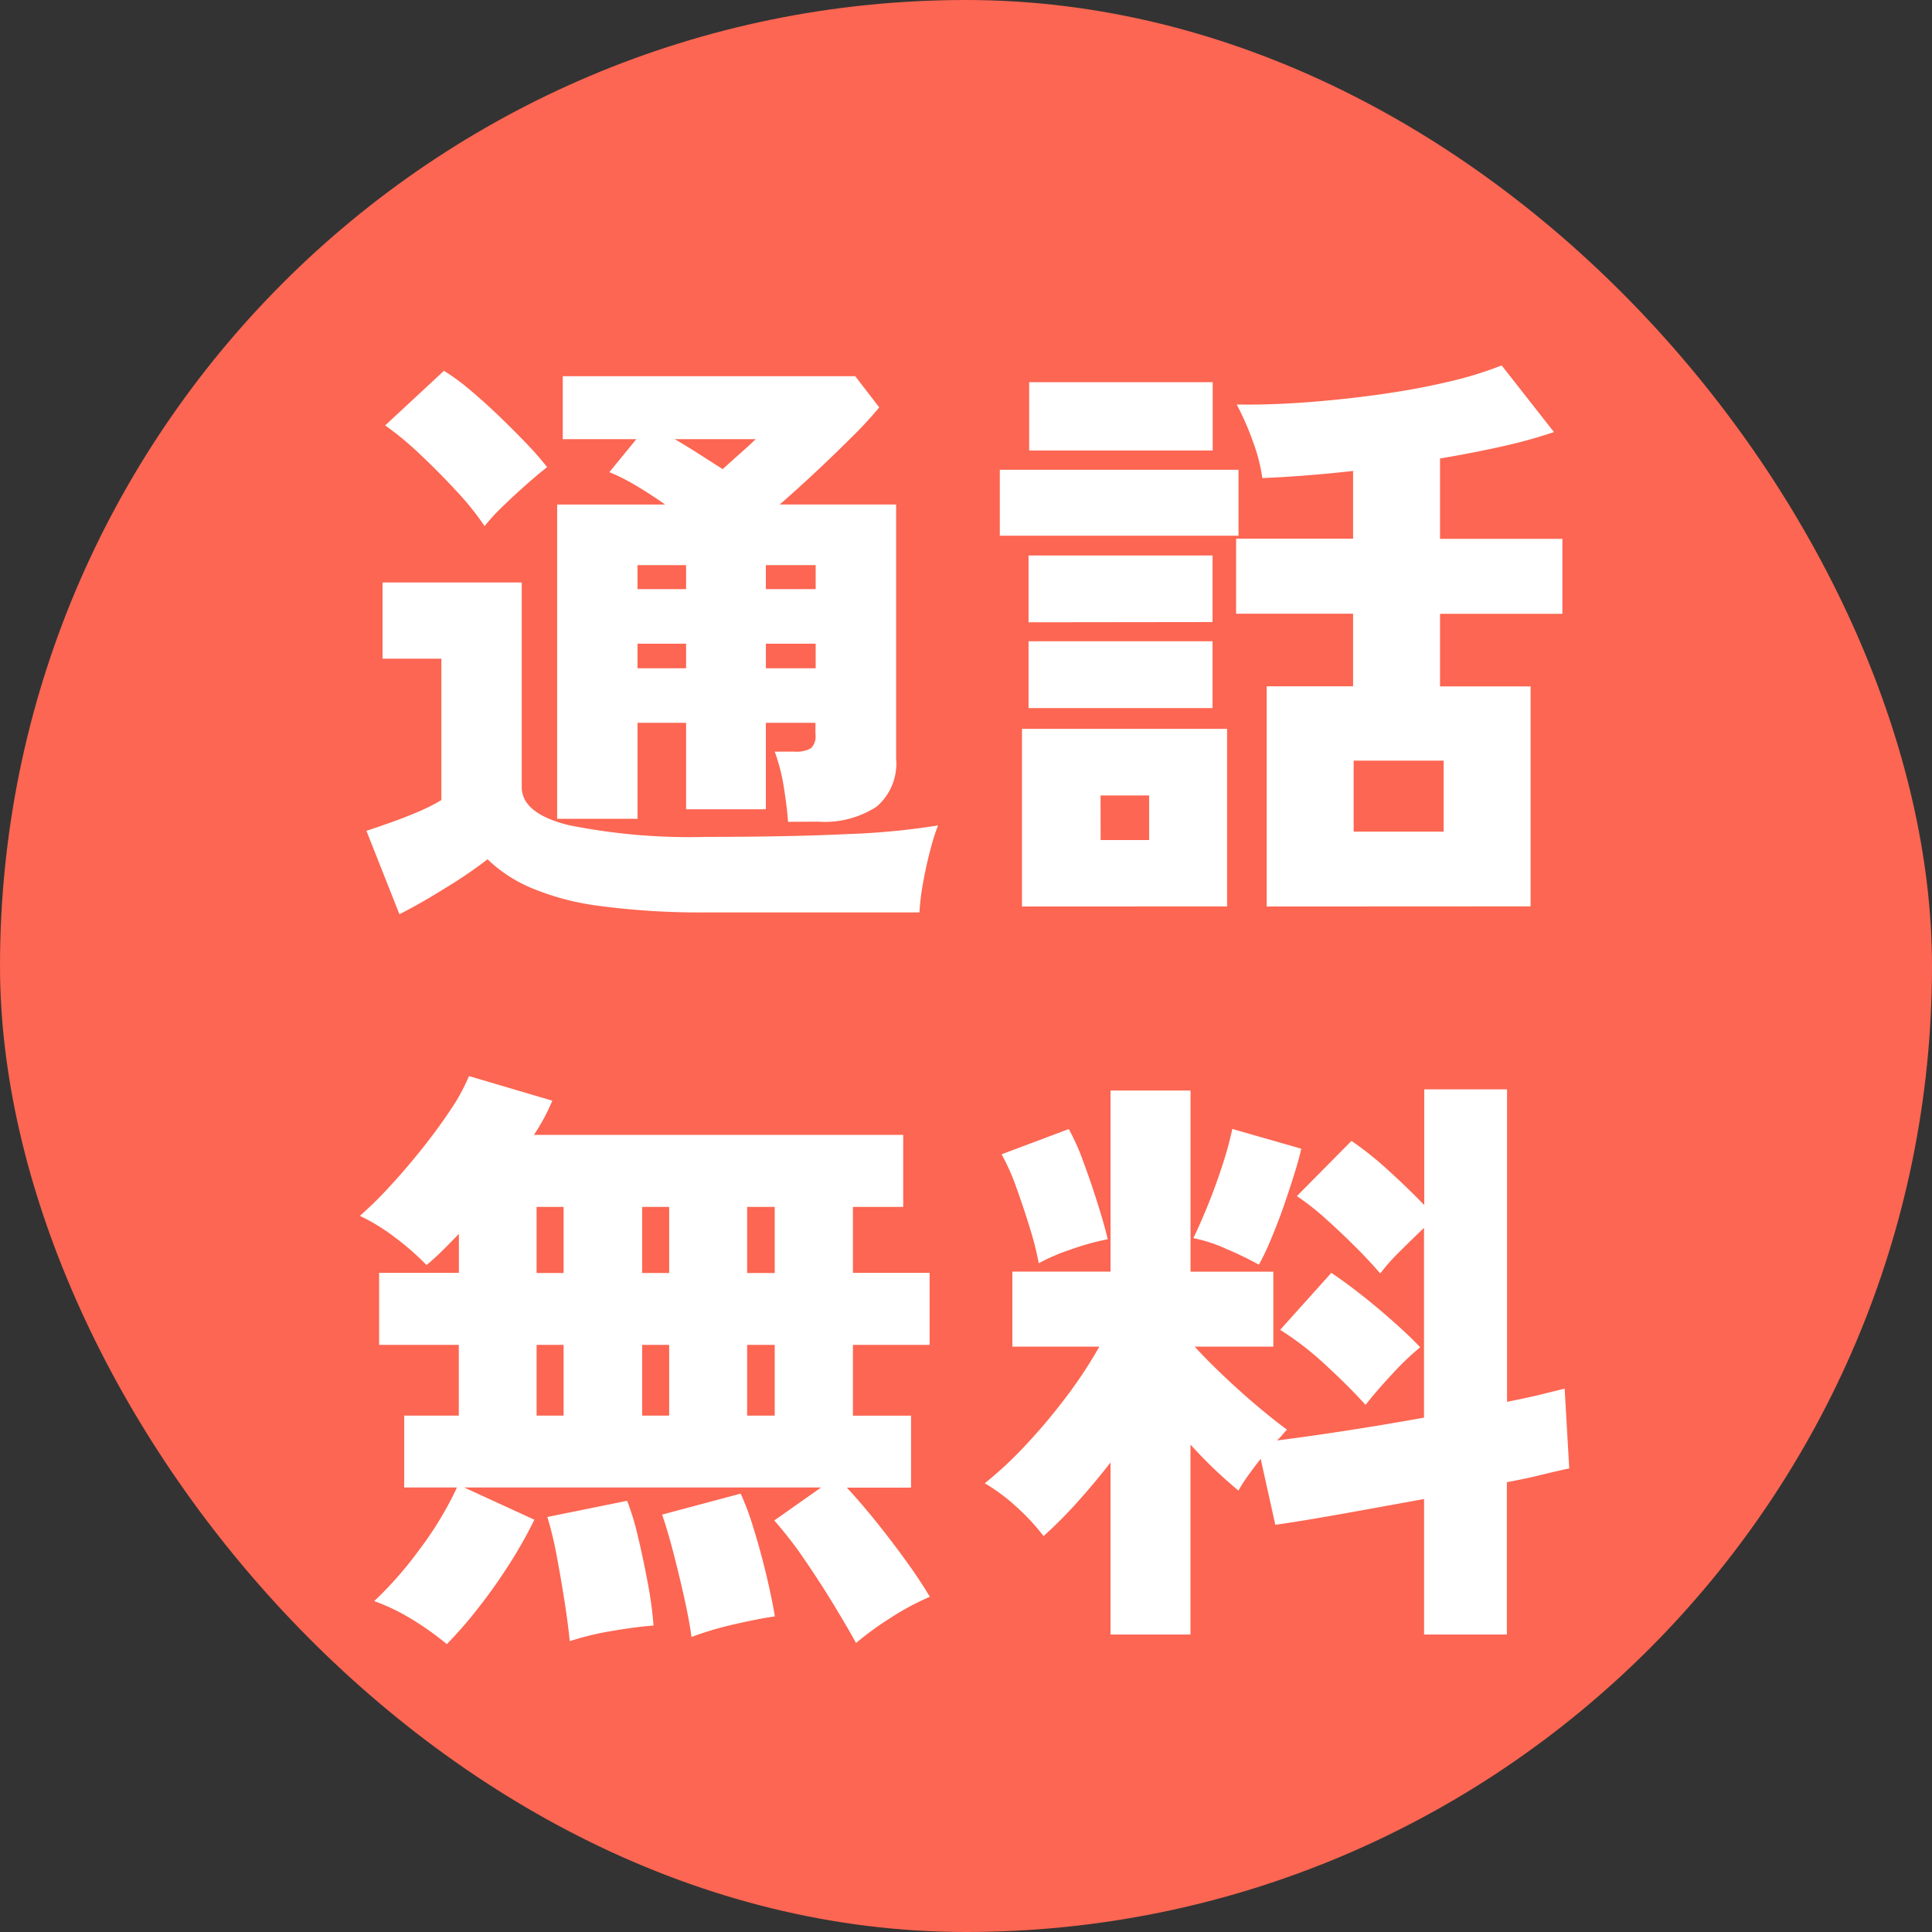 <svg xmlns="http://www.w3.org/2000/svg" width="42" height="42"><rect width="100%" height="100%" fill="#333333" stroke="none"/><g><g><rect width="42" height="42" rx="21" fill="#fc6652"/><path d="M17.132 17.866q-.026-.352-.1-.8a4.035 4.035 0 00-.19-.726h.43a.646.646 0 00.355-.072.354.354 0 00.1-.306v-.248h-1.078v1.879h-1.734v-1.879h-1.056V17.8h-1.747v-6.832h2.347q-.313-.222-.632-.411a4.285 4.285 0 00-.58-.293l.587-.717h-1.6V8.178h6.358l.522.678a8.5 8.5 0 01-.587.637q-.365.365-.776.75t-.8.724h2.53v5.526a1.233 1.233 0 01-.424 1.043 2.068 2.068 0 01-1.271.326zm-8.449 2.008l-.717-1.812q.235-.078.548-.189t.613-.241a3.882 3.882 0 00.468-.239v-3.074H8.317v-1.656h3.025v4.446q0 .574 1.017.828a13.318 13.318 0 003.013.256q1.76 0 3.031-.06a15.824 15.824 0 001.989-.189 4.886 4.886 0 00-.17.541q-.091.346-.156.711a5.069 5.069 0 00-.078.639h-4.616a16.538 16.538 0 01-2.347-.142 5.7 5.7 0 01-1.5-.4 3.119 3.119 0 01-.926-.613 9.71 9.71 0 01-.919.626q-.554.346-.997.568zm1.852-8.436a5.973 5.973 0 00-.606-.756q-.385-.417-.8-.808a6.782 6.782 0 00-.756-.626l1.278-1.187a4.79 4.79 0 01.548.4q.313.261.639.574t.606.606a6.39 6.39 0 01.45.515q-.17.13-.437.365t-.522.482a4.575 4.575 0 00-.401.434zm6.115 3.09h1.082v-.535h-1.083zm-.939-4.329q.2-.183.391-.352t.326-.3h-1.76q.248.143.522.319zm-1.852 4.329h1.056v-.535h-1.056zm2.79-1.721h1.083v-.522h-1.083zm-2.79 0h1.056v-.522h-1.056zm13.678 6.9v-4.788h1.878v-1.578h-2.543v-1.63h2.543v-1.473q-1.044.117-1.973.155a3.714 3.714 0 00-.2-.782 6.049 6.049 0 00-.357-.818q.691.013 1.493-.046t1.6-.17q.8-.111 1.493-.274a8.134 8.134 0 001.174-.359l1.137 1.449a10.915 10.915 0 01-1.134.313q-.639.143-1.343.261v1.747h2.66v1.63h-2.66v1.578h1.969v4.782zm-5.32 0v-3.862h4.459v3.86zm-.482-8.061v-1.434h5.189v1.434zm.638-1.853V8.308h3.99v1.485zm-.013 5.6v-1.452h4v1.452zm0-1.865v-1.452h4v1.447zm7.067 4.551h1.956v-1.543h-1.956zm-5.5.183h1.054v-.969h-1.056zM9.713 35.742a6.29 6.29 0 00-.75-.535 4.387 4.387 0 00-.828-.4 8.092 8.092 0 00.978-1.114 7.526 7.526 0 00.821-1.356H8.787v-1.563h1.187v-1.538H8.242v-1.565h1.734v-.848q-.2.209-.372.378t-.332.3a5.668 5.668 0 00-.685-.6 4.268 4.268 0 00-.763-.469 8.684 8.684 0 00.672-.665q.359-.391.7-.821t.613-.841a4.092 4.092 0 00.386-.712l1.812.535a4.321 4.321 0 01-.4.743h8.028v1.566h-1.093v1.434h1.667v1.565h-1.667v1.539h1.263v1.565H18.41q.326.352.665.776t.639.841q.3.417.5.756a5.652 5.652 0 00-.861.463 6.676 6.676 0 00-.743.541q-.187-.34-.481-.824t-.632-.978a8.507 8.507 0 00-.665-.861l1.017-.717h-7.758l1.526.7a9.733 9.733 0 01-.561.991 11.565 11.565 0 01-.678.952 8.913 8.913 0 01-.665.762zm2.673-.065q-.039-.391-.117-.887t-.17-.984a7.625 7.625 0 00-.2-.828l1.734-.352a5.541 5.541 0 01.235.776q.117.489.215 1.017a8.106 8.106 0 01.124.919q-.365.026-.9.117a6.322 6.322 0 00-.921.222zm2.647-.091q-.052-.378-.163-.874t-.235-.971q-.124-.476-.241-.815l1.708-.456a5.916 5.916 0 01.28.756q.15.482.274 1t.189.913q-.365.052-.9.176a7.174 7.174 0 00-.912.271zm1.209-4.812h.6v-1.538h-.6zm-4.577 0h.587v-1.538h-.587zm2.295 0h.587v-1.538h-.587zm2.282-3.1h.6v-1.437h-.6zm-4.577 0h.587v-1.437h-.587zm2.295 0h.587v-1.437h-.587zm10.182 7.859v-3.74q-.365.469-.737.88a9.458 9.458 0 01-.719.72 4.725 4.725 0 00-.593-.639 4.029 4.029 0 00-.685-.509 8.32 8.32 0 00.9-.841 12.891 12.891 0 00.874-1.041 9.743 9.743 0 00.717-1.089h-1.891v-1.63h2.134v-3.937h1.739v3.938h1.8v1.63h-1.709q.261.287.632.639t.743.665q.372.313.632.5-.052.052-.1.111t-.117.124q.626-.078 1.48-.209t1.715-.287v-4.125q-.248.235-.528.515a4.366 4.366 0 00-.424.476q-.222-.261-.528-.567t-.639-.606a5.662 5.662 0 00-.645-.509l1.187-1.2a7.3 7.3 0 01.8.639q.43.391.782.756v-2.516h1.8v6.793q.4-.078.724-.156l.528-.13.1 1.734q-.248.052-.593.137t-.763.163v3.311h-1.8v-2.946q-.926.17-1.8.326t-1.434.235l-.318-1.435q-.143.183-.274.365a3.261 3.261 0 00-.209.326 10.064 10.064 0 01-1.043-1v4.129zm5.542-4.994q-.339-.378-.854-.854a6.709 6.709 0 00-1-.776l1.112-1.238q.3.2.658.482t.7.587q.339.3.574.548a6 6 0 00-.613.587q-.351.378-.573.664zm-2.317-3.046a7.088 7.088 0 00-.7-.339 3.347 3.347 0 00-.725-.239q.13-.261.306-.691t.326-.893a7.248 7.248 0 00.215-.789l1.5.43q-.052.235-.163.587t-.244.734q-.137.378-.274.7a5.109 5.109 0 01-.241.5zm-4.785-.031a6.5 6.5 0 00-.189-.75q-.137-.45-.3-.9a4.761 4.761 0 00-.319-.719l1.46-.548a4.8 4.8 0 01.313.7q.17.456.319.932t.215.763a5.569 5.569 0 00-.8.222 4.191 4.191 0 00-.699.3z" fill="#fff"/></g></g></svg>